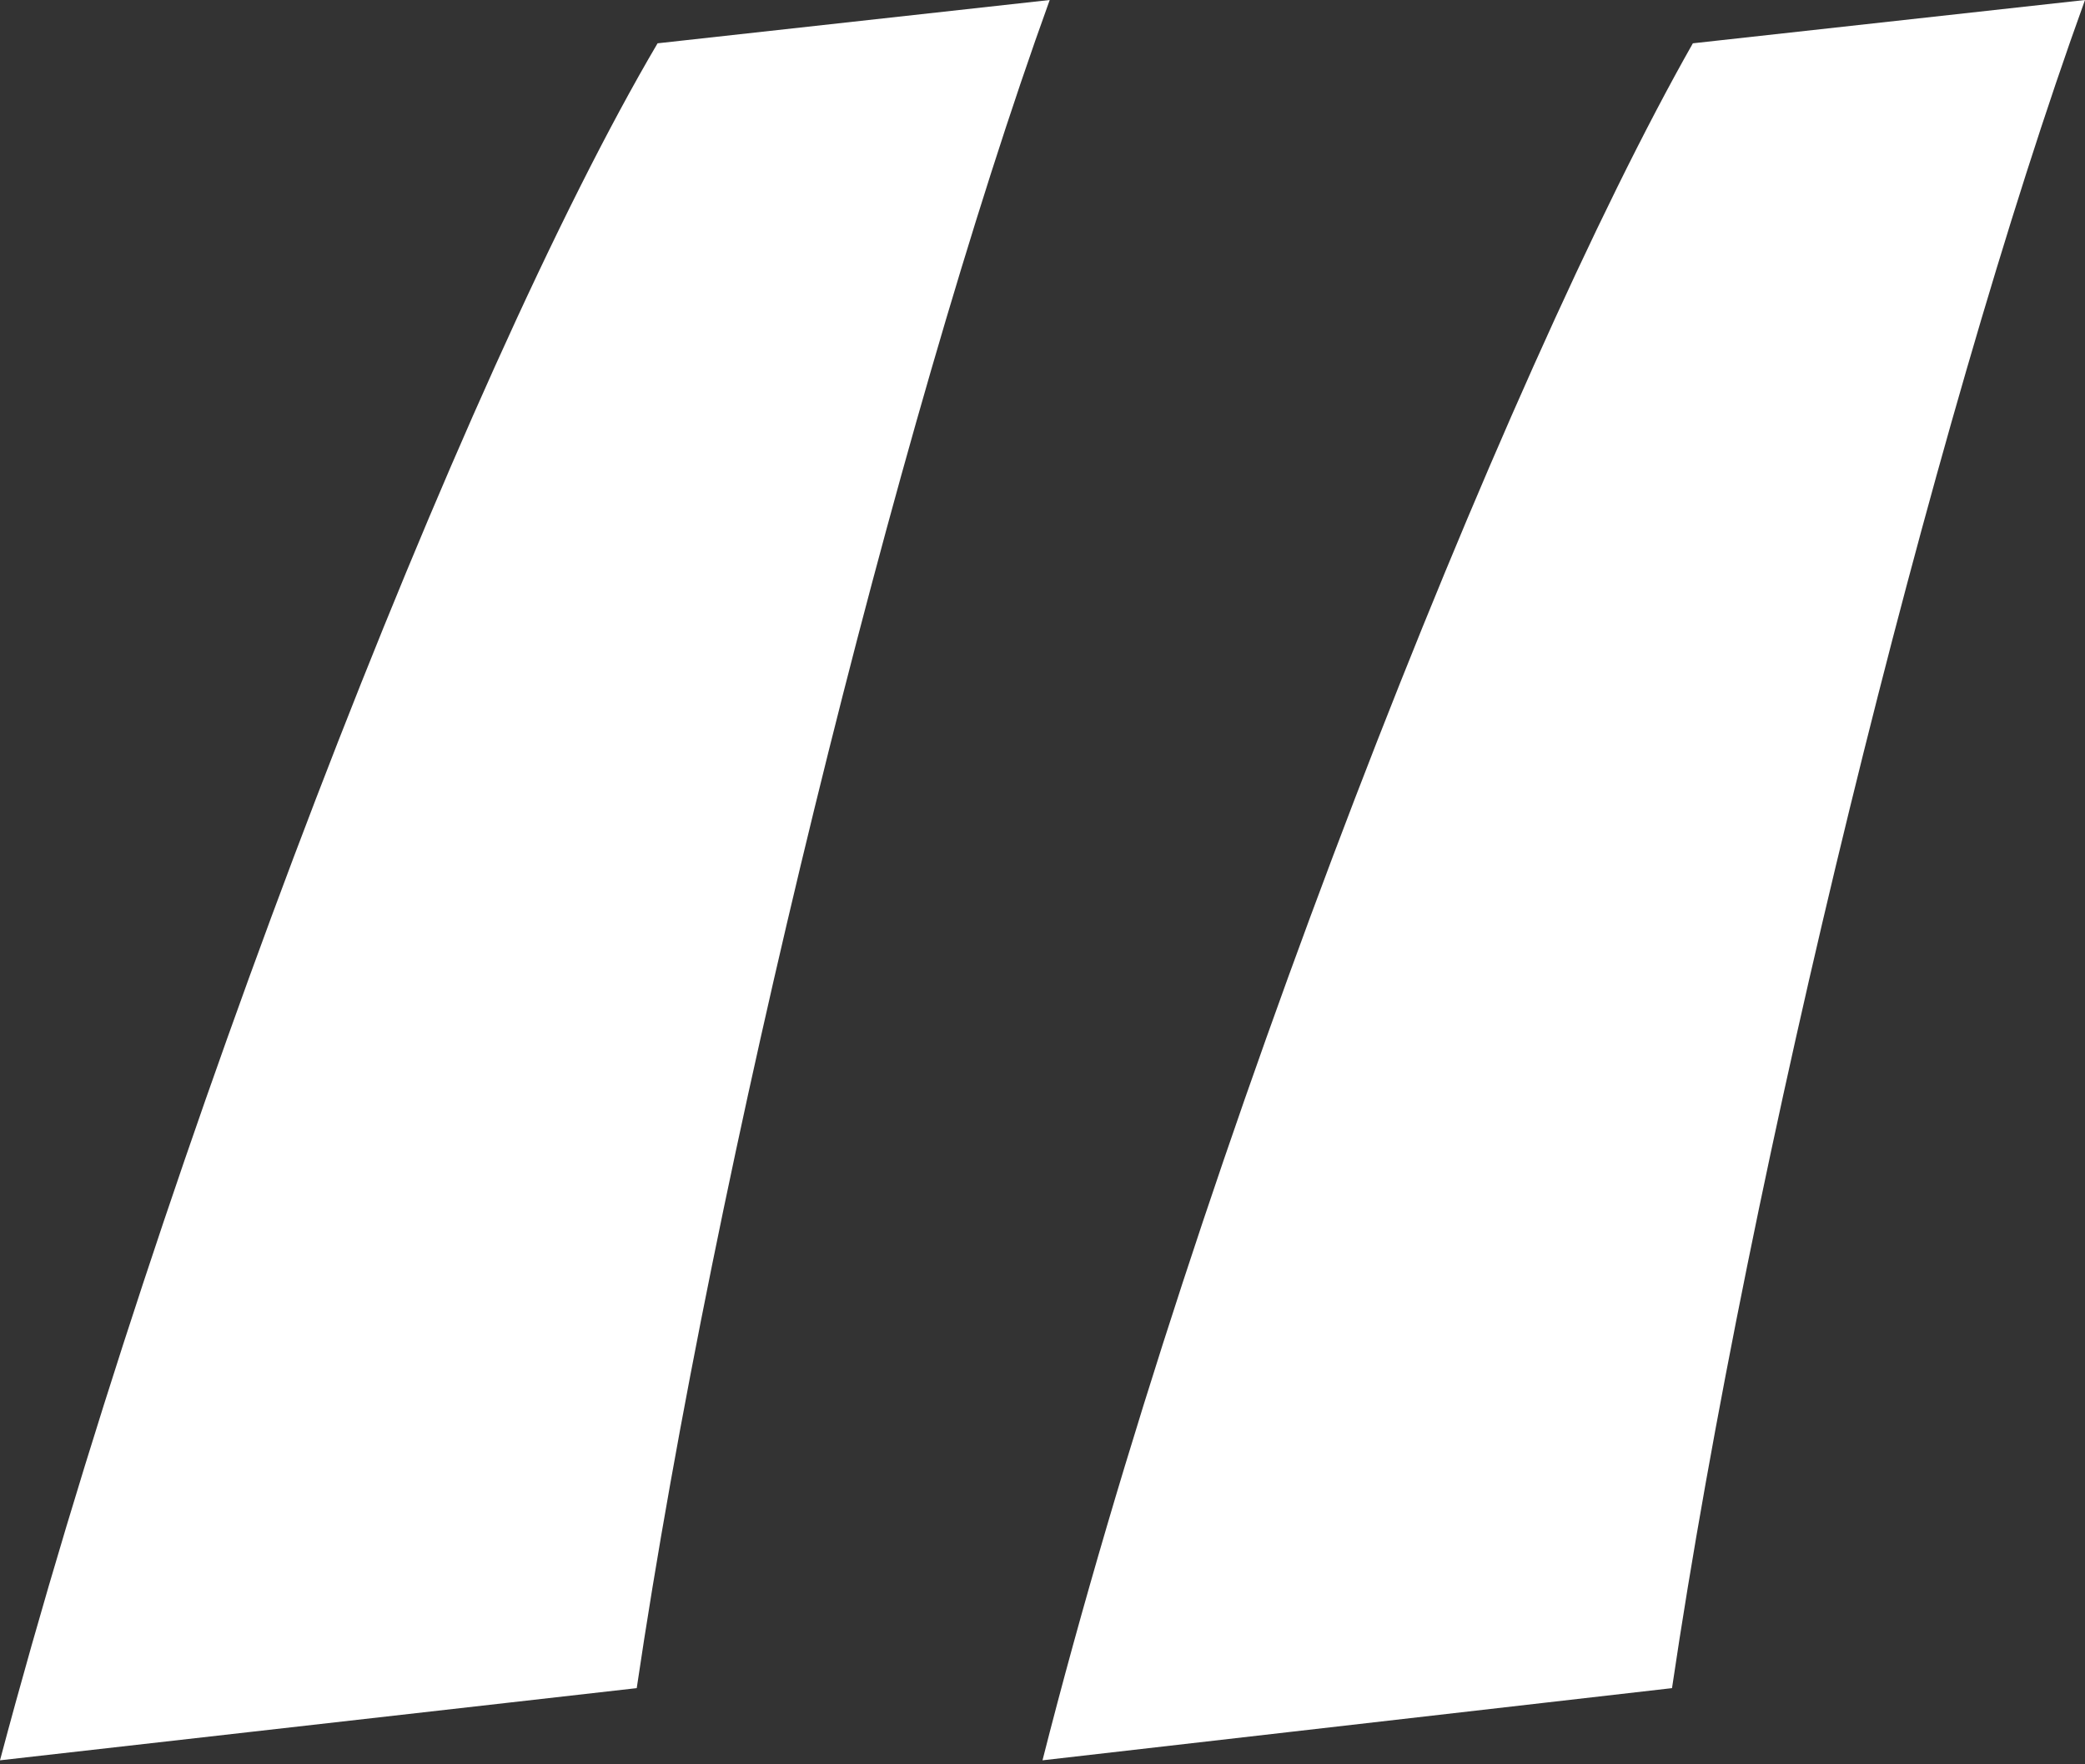 <?xml version="1.0" encoding="utf-8"?>
<!-- Generator: Adobe Illustrator 26.3.1, SVG Export Plug-In . SVG Version: 6.00 Build 0)  -->
<svg version="1.1" id="Layer_1" xmlns="http://www.w3.org/2000/svg" xmlns:xlink="http://www.w3.org/1999/xlink" x="0px" y="0px"
	 viewBox="0 0 26 22" style="enable-background:new 0 0 26 22;" xml:space="preserve">
<rect x="0" y="0" width="26" height="22" fill="#333333" stroke="none"/>
<style type="text/css">
	.st0{fill:#FFFFFF;}
</style>
<g>
	<path class="st0" d="M0,21.95C2.01,14.39,5.76,4.68,8.2,0.54L13.09,0C11.17,5.31,8.9,14.57,7.94,21.05L0,21.95z M13,21.95
		c1.92-7.56,5.76-17.27,8.11-21.41L26,0c-1.92,5.31-4.19,14.57-5.15,21.05L13,21.95z"/>
</g>
</svg>
